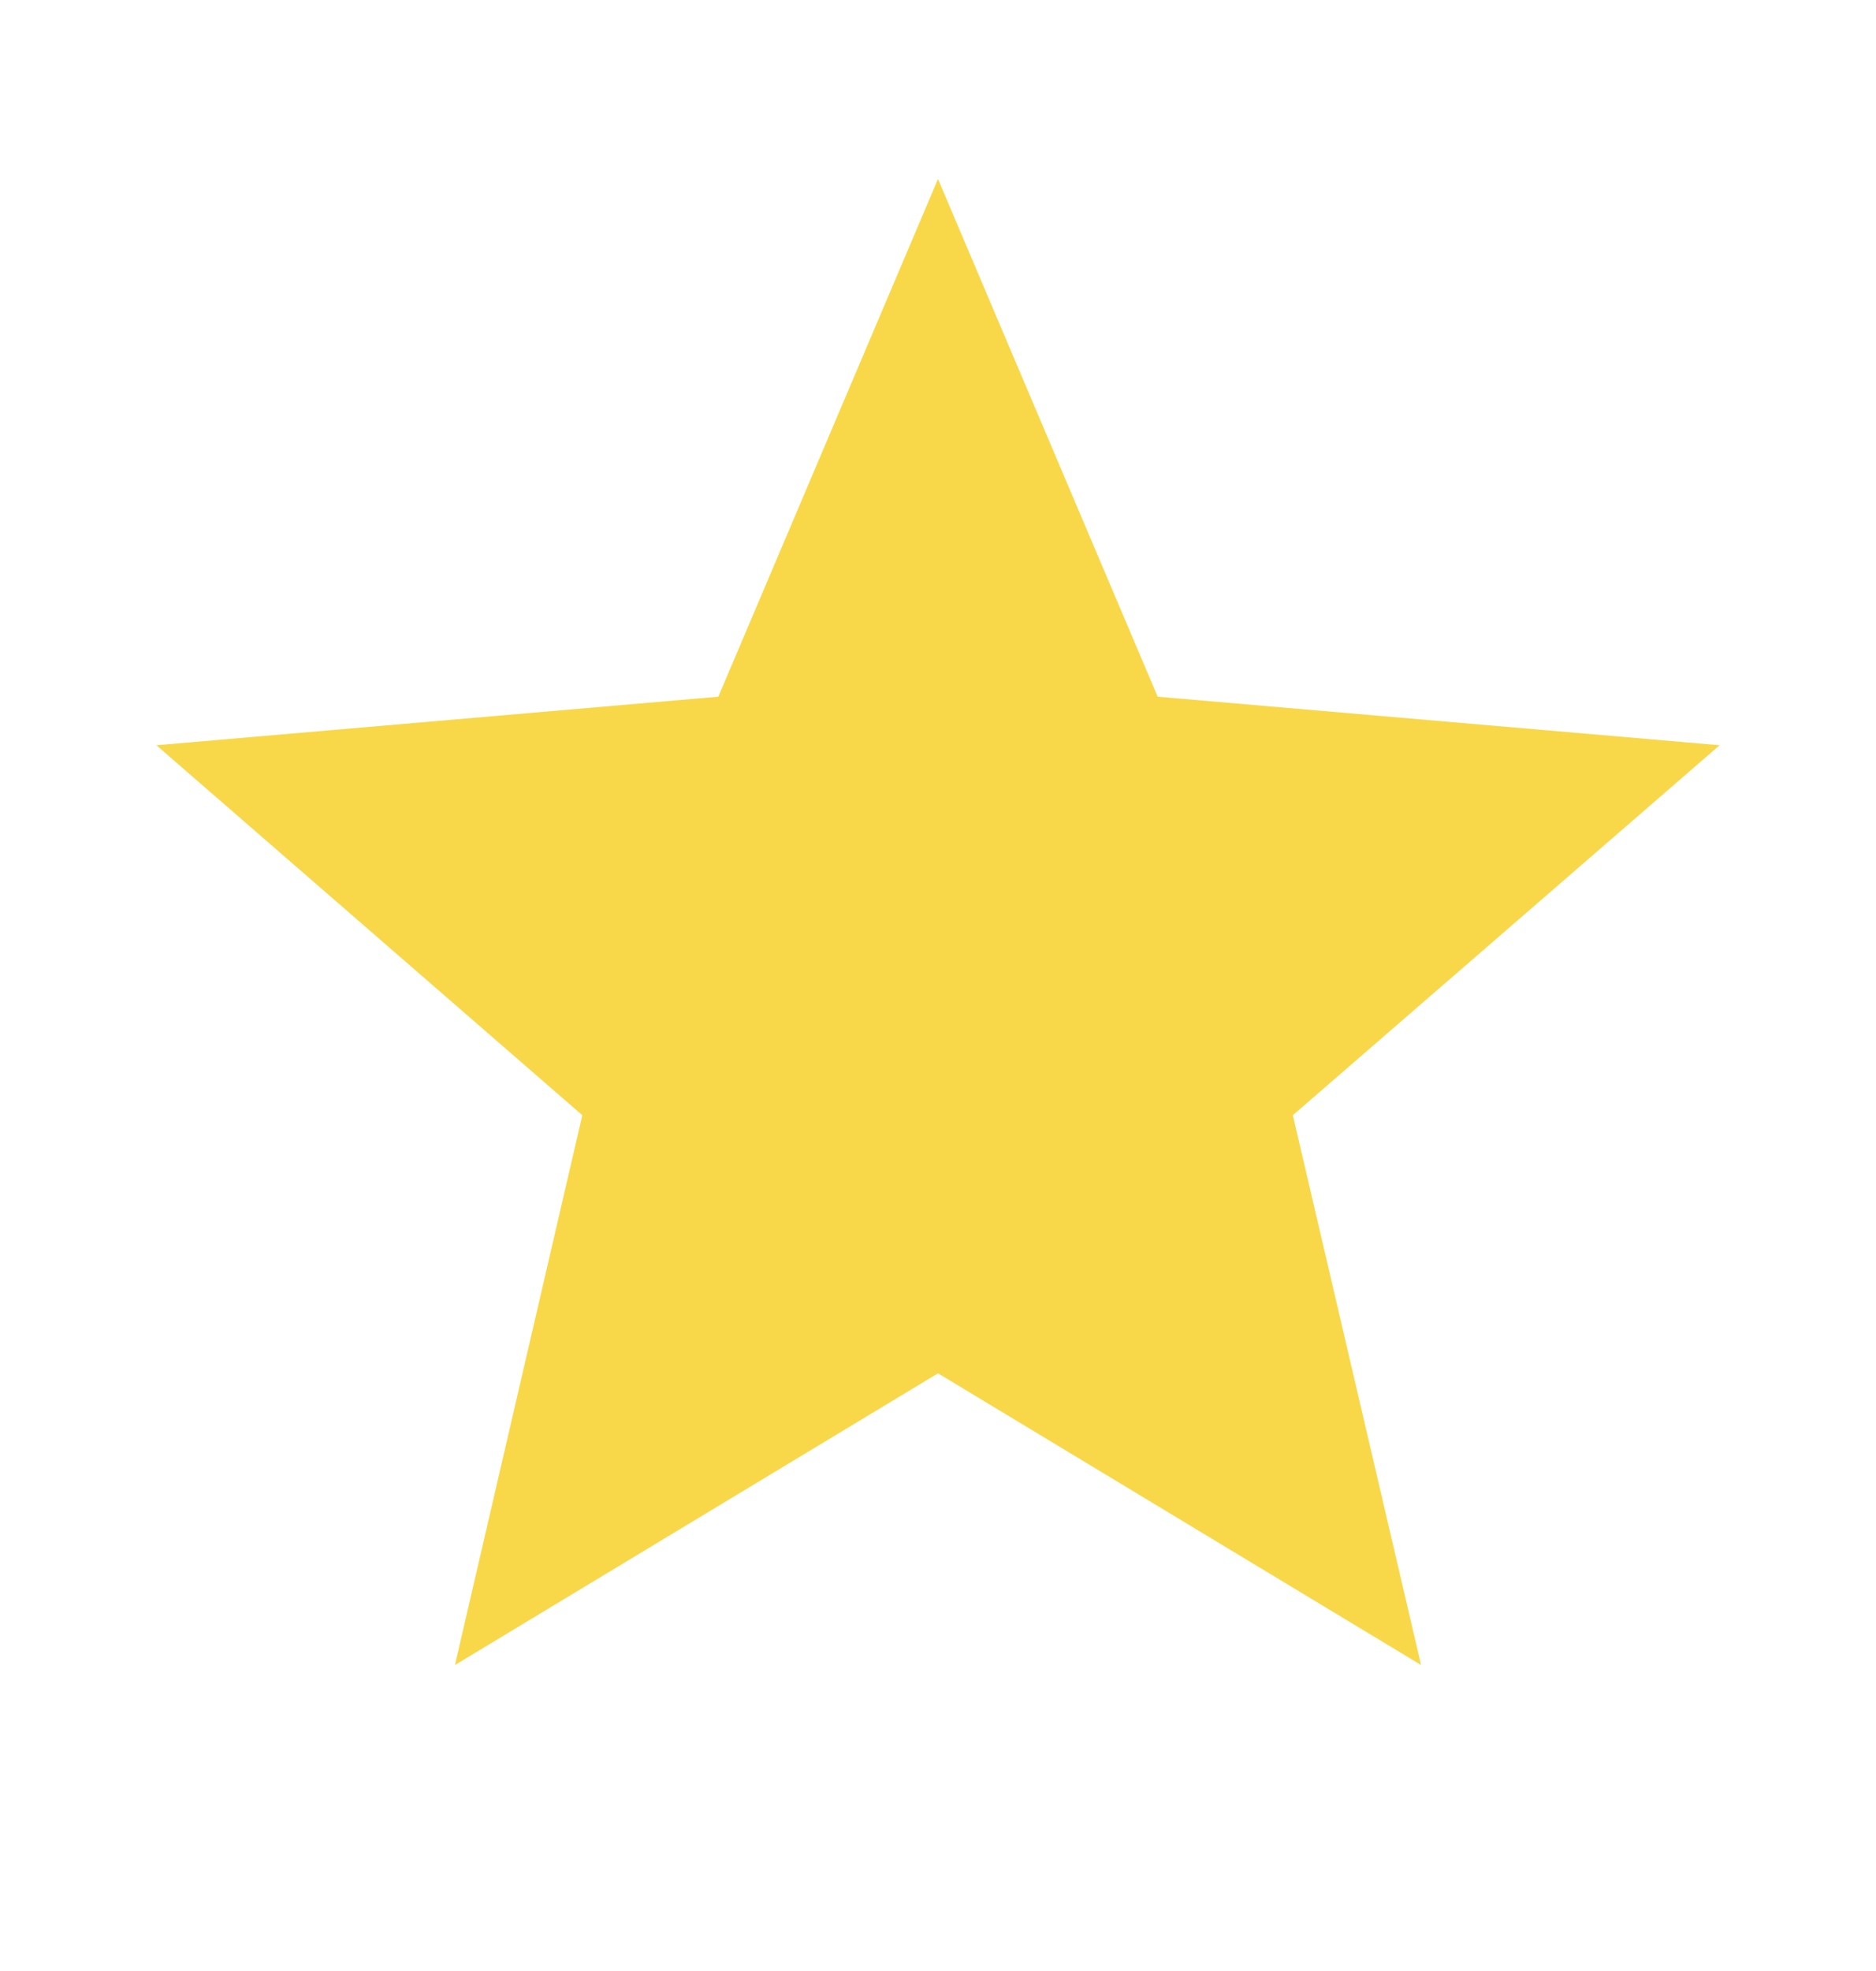 <svg width="20" height="21" viewBox="0 0 20 21" fill="none" xmlns="http://www.w3.org/2000/svg">
<path d="M10 14.632L15.15 17.74L13.783 11.882L18.333 7.94L12.342 7.423L10 1.907L7.658 7.423L1.667 7.94L6.208 11.882L4.85 17.74L10 14.632Z" fill="#F8D849"/>
</svg>

